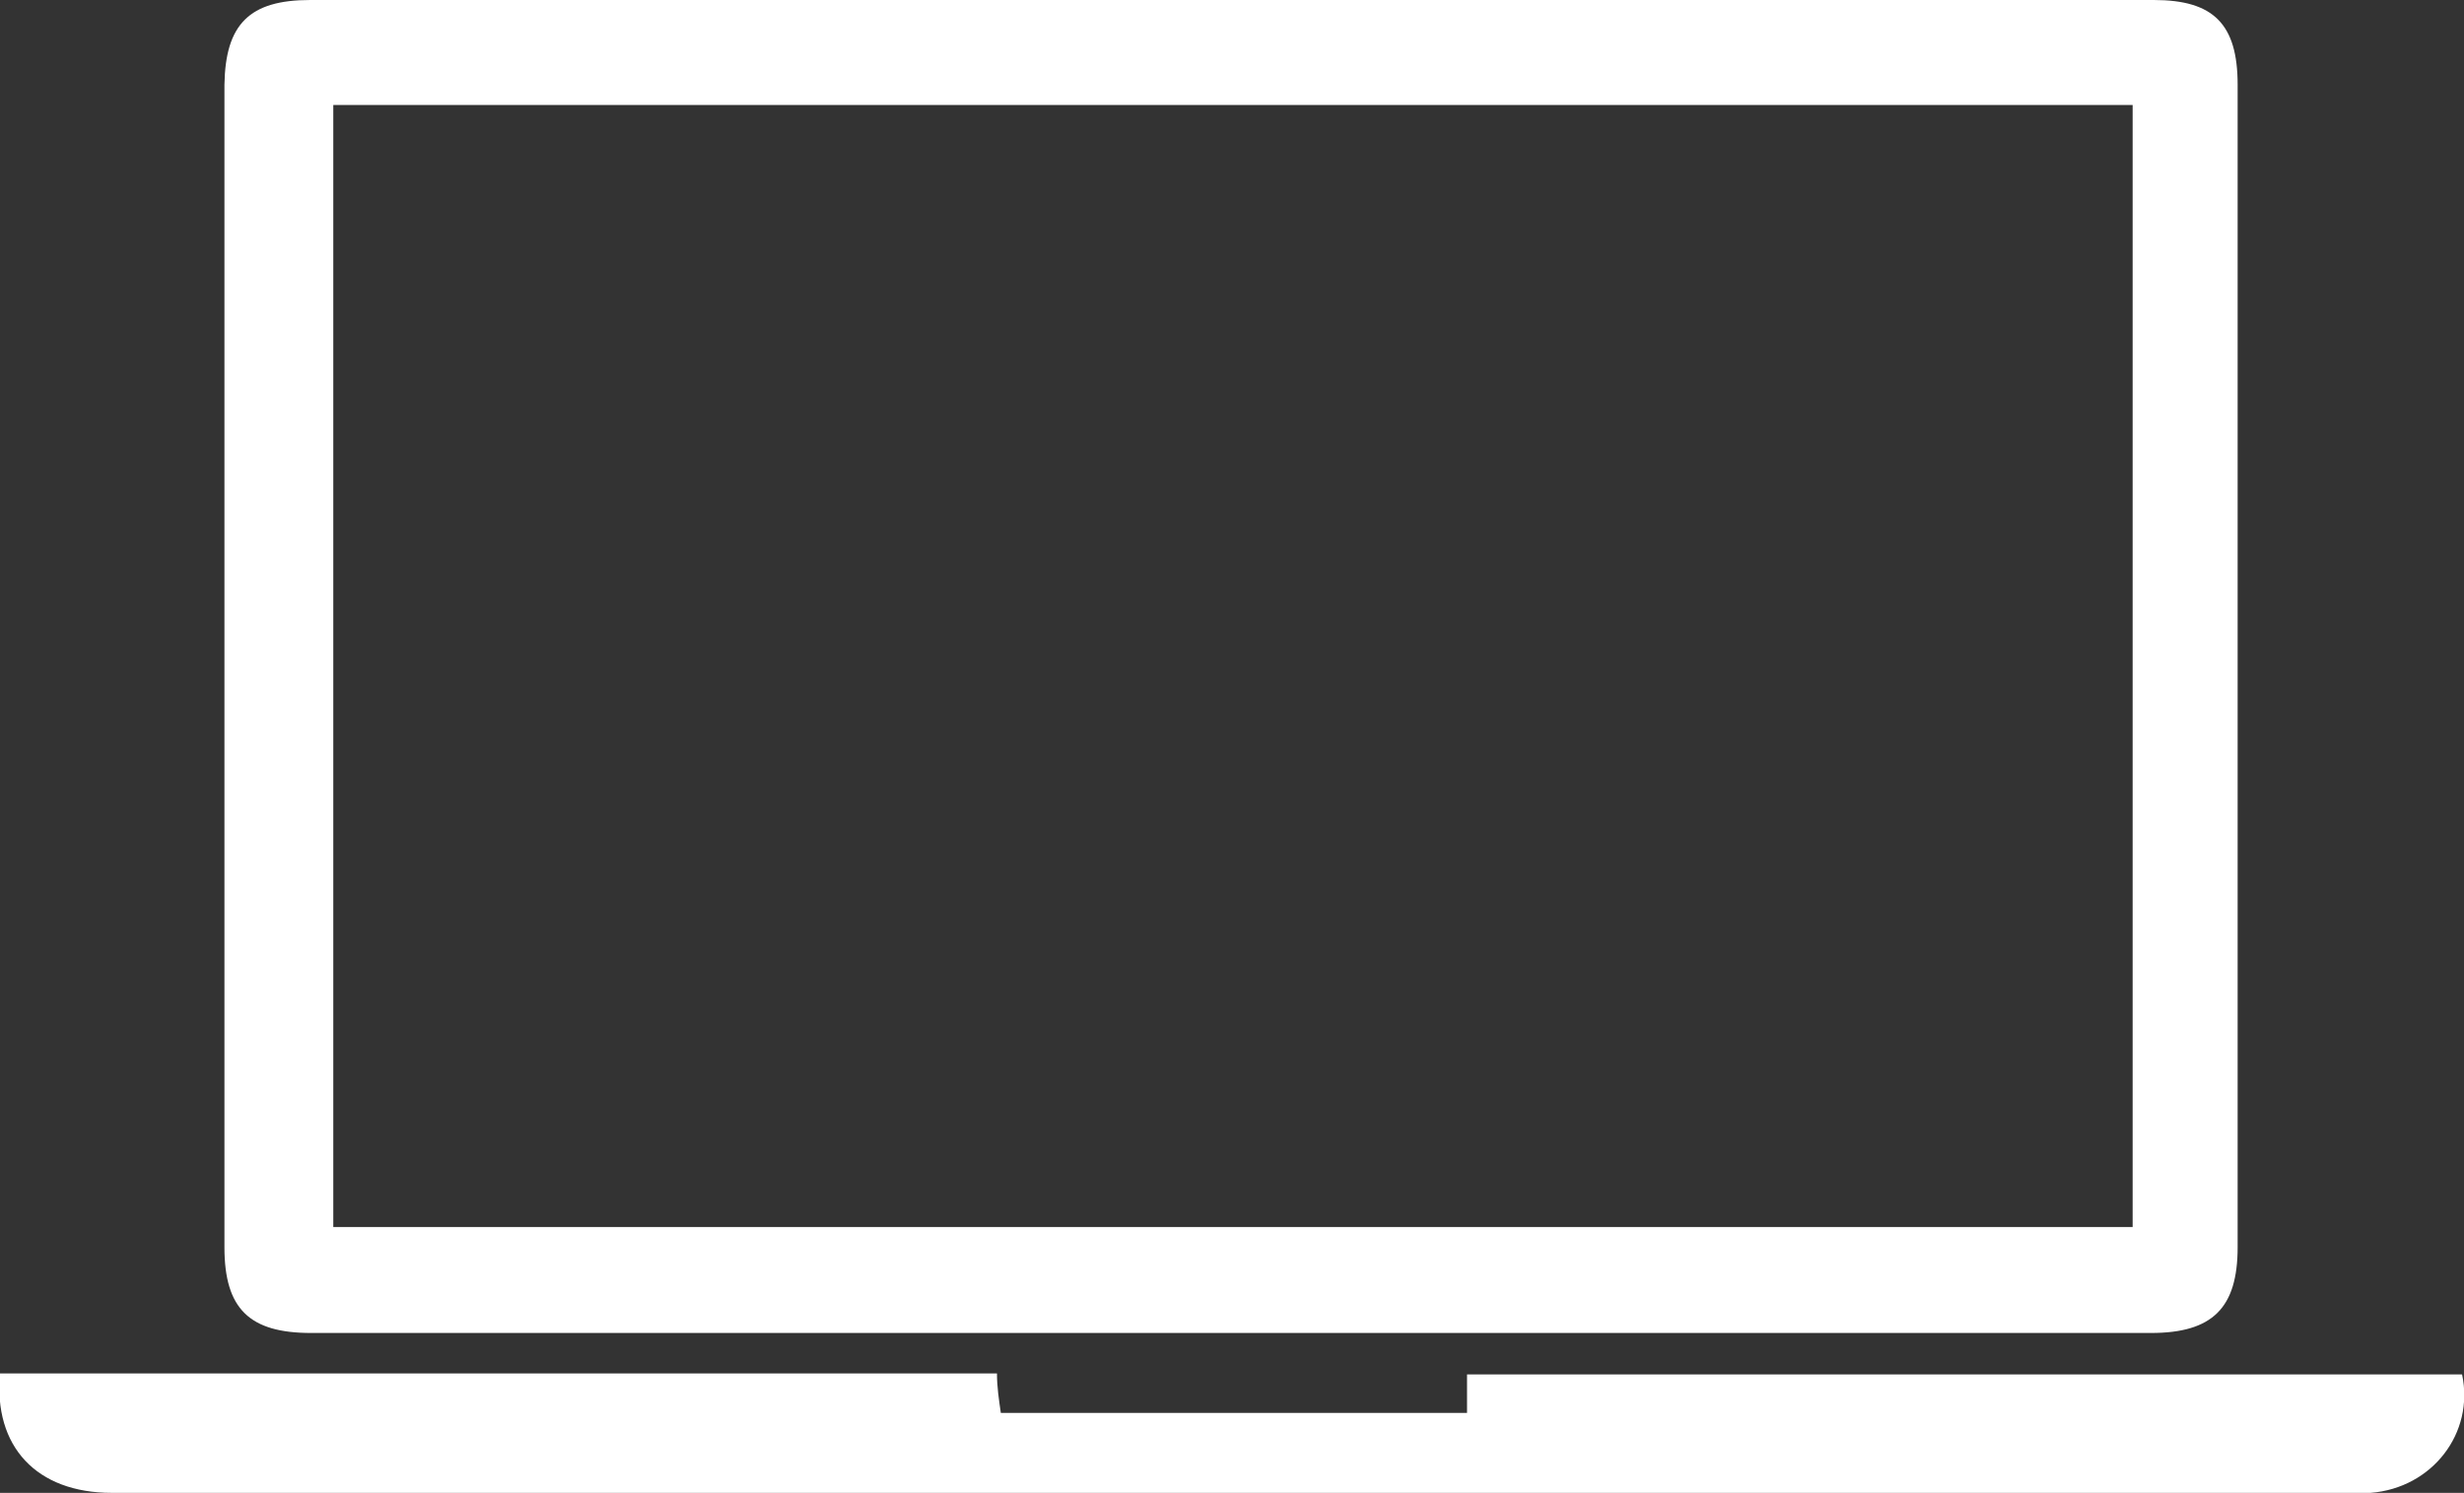 <?xml version="1.0" encoding="UTF-8"?>
<svg id="Layer_1" data-name="Layer 1" xmlns="http://www.w3.org/2000/svg" version="1.1" viewBox="0 0 255.8 155">
  <rect x="0" y="0" width="255.8" height="155" fill="#333333" stroke="none"/>
  <defs>
    <style>
      .cls-1 {
        fill: #fff;
        stroke-width: 0px;
      }
    </style>
  </defs>
  <g id="Layer_1-2" data-name="Layer 1-2">
    <g>
      <path class="cls-1" d="M127.9,0h95.7C229.8,0,232.3,2.5,232.3,8.8v120.7c0,6.3-2.6,8.9-9,8.9H32.3c-6.4,0-9-2.5-9-8.9V8.8C23.4,2.5,25.9,0,32.2,0h95.7ZM221.4,127.5V10.9H34.6v116.5h186.8Z"/>
      <path class="cls-1" d="M0,142.6h103.5c0,1.4.2,2.7.4,4.1h48.4v-4h103.3c1.3,6.1-3.1,11.8-9.5,12.3H11.6c-7.8,0-12.3-4.8-11.6-12.4h0Z"/>
    </g>
  </g>
</svg>